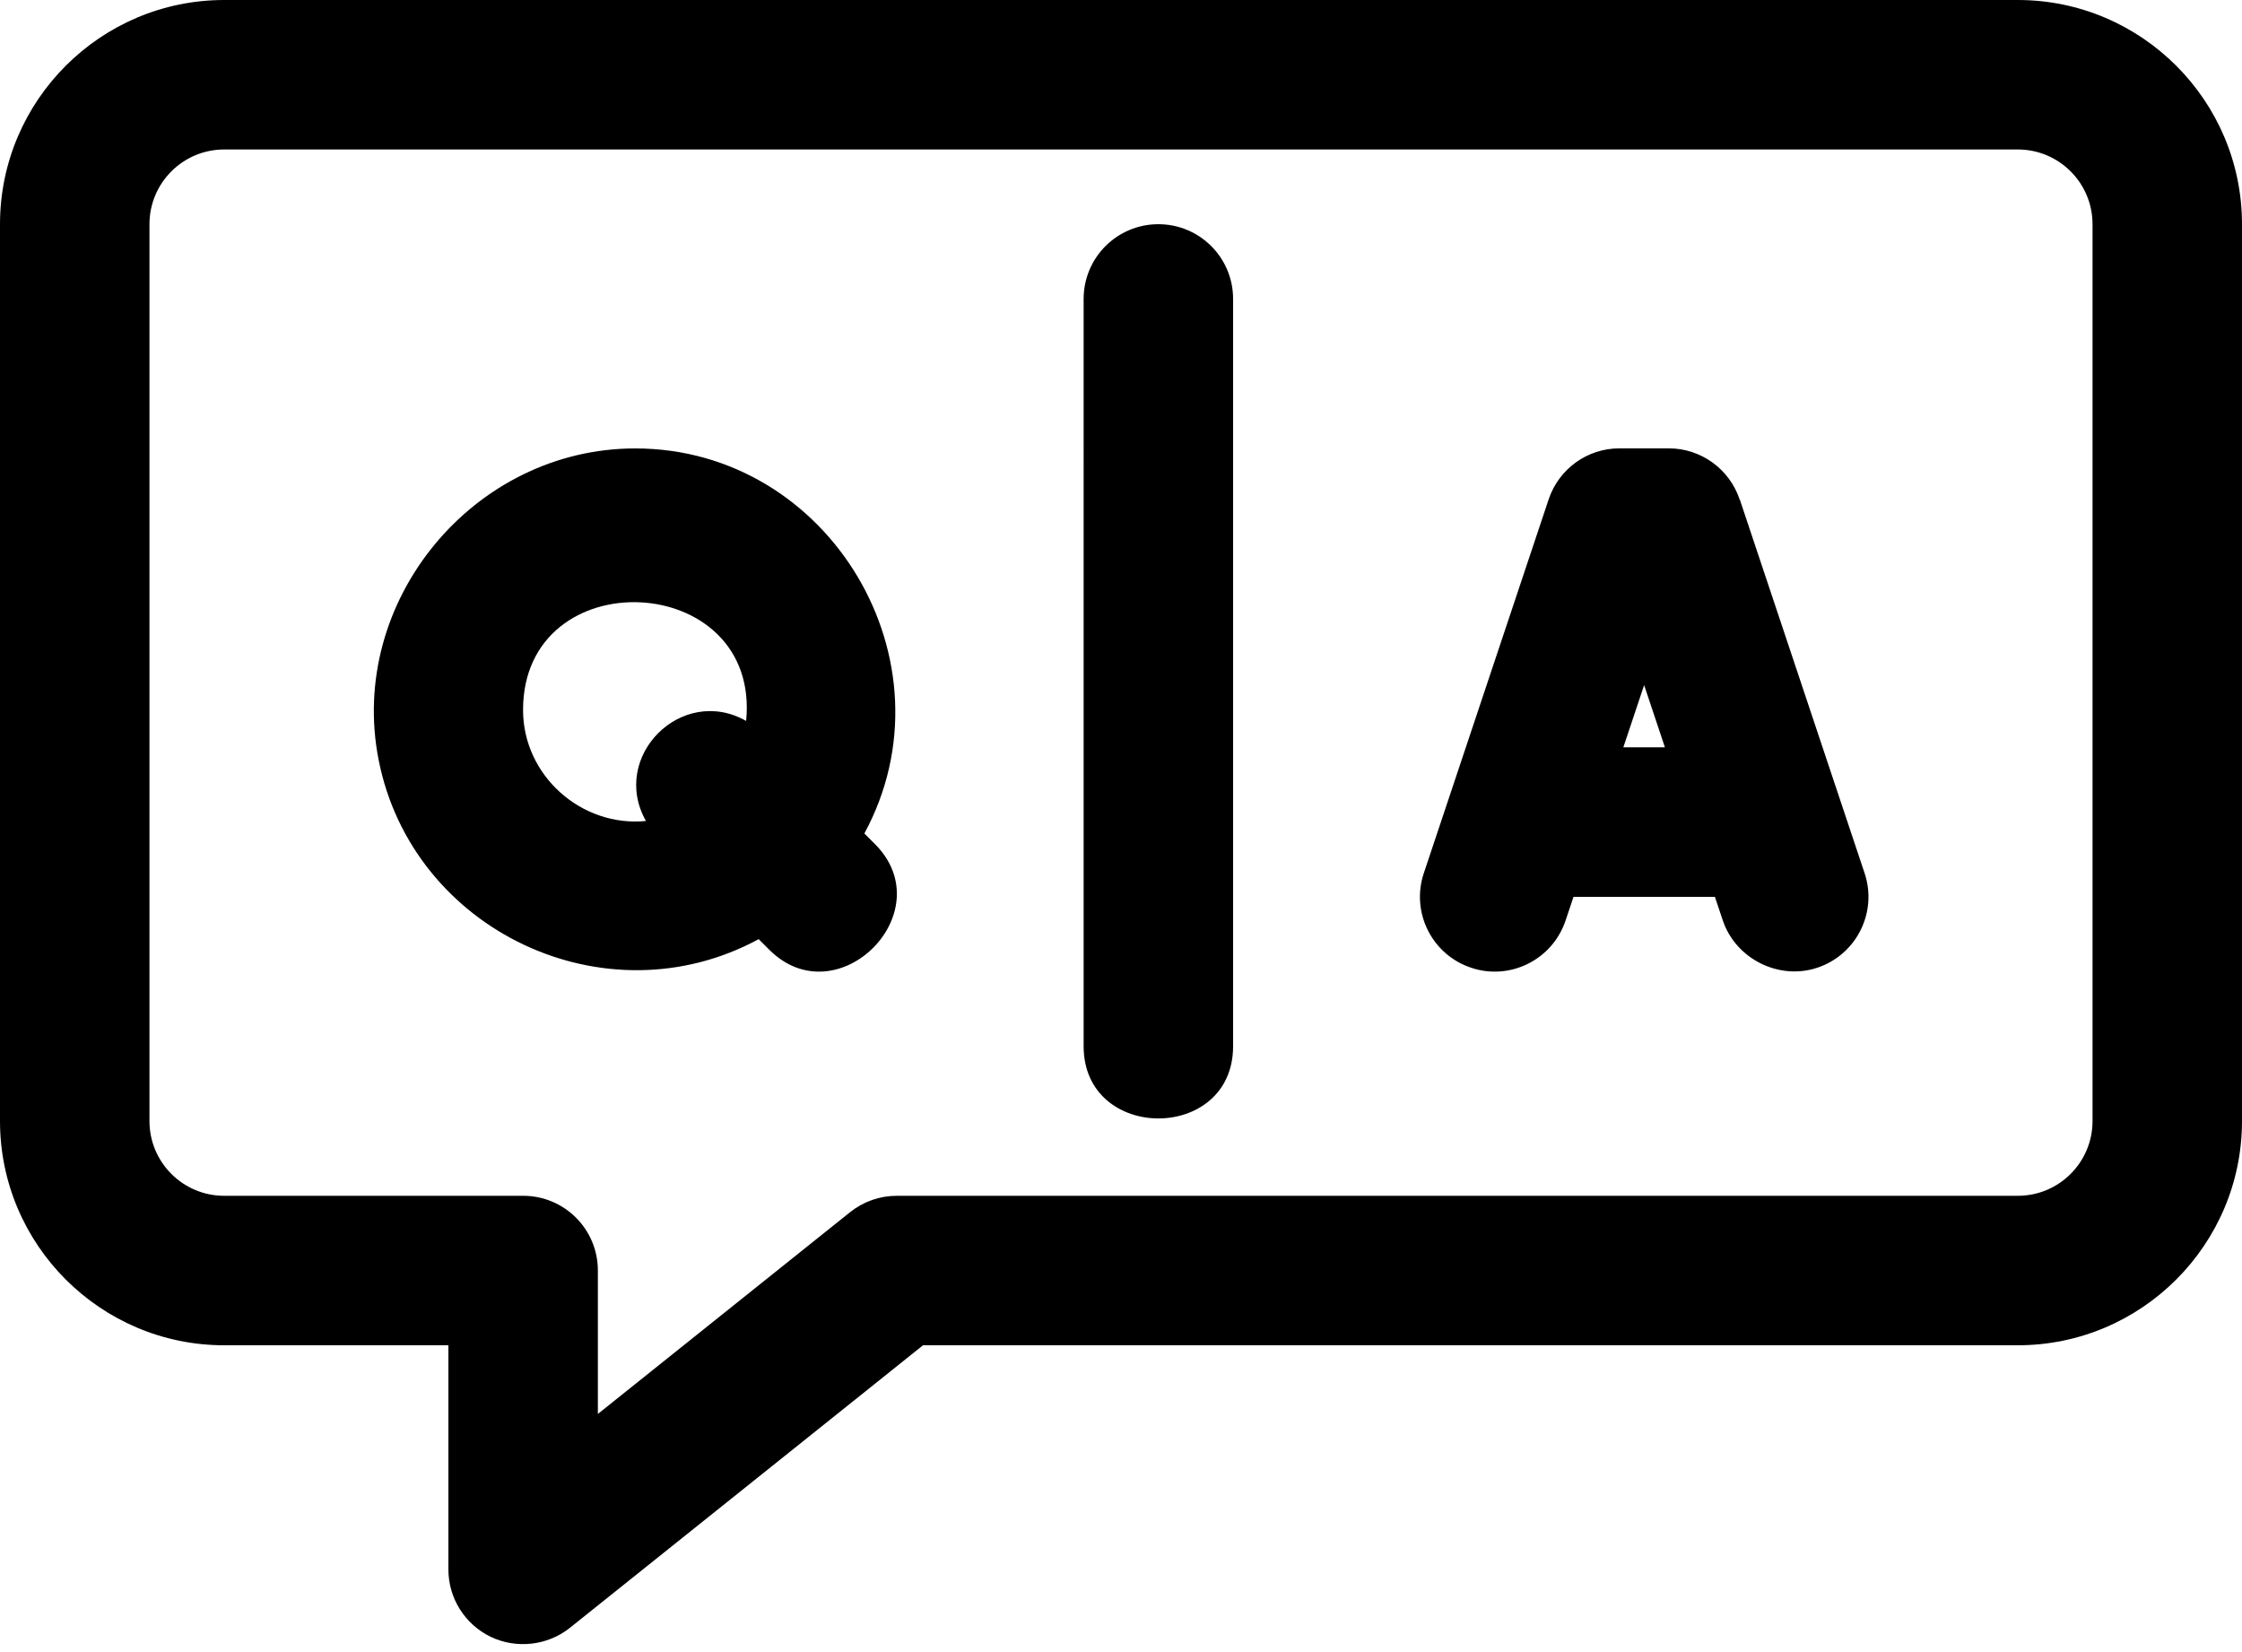 <?xml version="1.0" encoding="UTF-8"?><svg xmlns="http://www.w3.org/2000/svg" xmlns:xlink="http://www.w3.org/1999/xlink" height="22.1" preserveAspectRatio="xMidYMid meet" version="1.0" viewBox="1.0 5.0 30.0 22.1" width="30.0" zoomAndPan="magnify"><g id="change1_1"><path d="M28,5H4c-1.654,0-3,1.346-3,3v12c0,1.654,1.346,3,3,3h3v3c0,.385,.221,.734,.566,.901,.342,.164,.76,.119,1.059-.12l4.726-3.781h14.649c1.654,0,3-1.346,3-3V8c0-1.654-1.346-3-3-3Zm1,15c0,.552-.448,1-1,1H13c-.228,0-.447,.077-.625,.219l-3.375,2.7v-1.919c0-.553-.447-1-1-1H4c-.552,0-1-.448-1-1V8c0-.552,.448-1,1-1H28c.552,0,1,.448,1,1v12Zm-16.434-3.848c1.241-2.292-.46-5.152-3.066-5.152-2.164,0-3.854,2.045-3.433,4.171,.451,2.281,3.034,3.506,5.085,2.395l.141,.141c.91,.91,2.325-.503,1.414-1.414l-.141-.141Zm-2.921-.167c-.865,.085-1.646-.607-1.646-1.485,0-2.018,3.183-1.873,2.985,.146-.862-.488-1.828,.477-1.34,1.34Zm14.633-4.302c-.136-.408-.518-.684-.948-.684h-.66c-.431,0-.812,.275-.948,.684l-1.67,5c-.175,.523,.107,1.09,.632,1.265,.523,.177,1.09-.108,1.265-.632l.106-.316h1.892l.106,.316c.171,.512,.75,.805,1.265,.632,.524-.175,.807-.741,.632-1.265l-1.67-5Zm-1.556,3.316l.278-.832,.278,.832h-.556Zm-5.222-6v10c0,1.289-2,1.287-2,0V9c0-.553,.447-1,1-1s1,.447,1,1Z"/></g></svg>